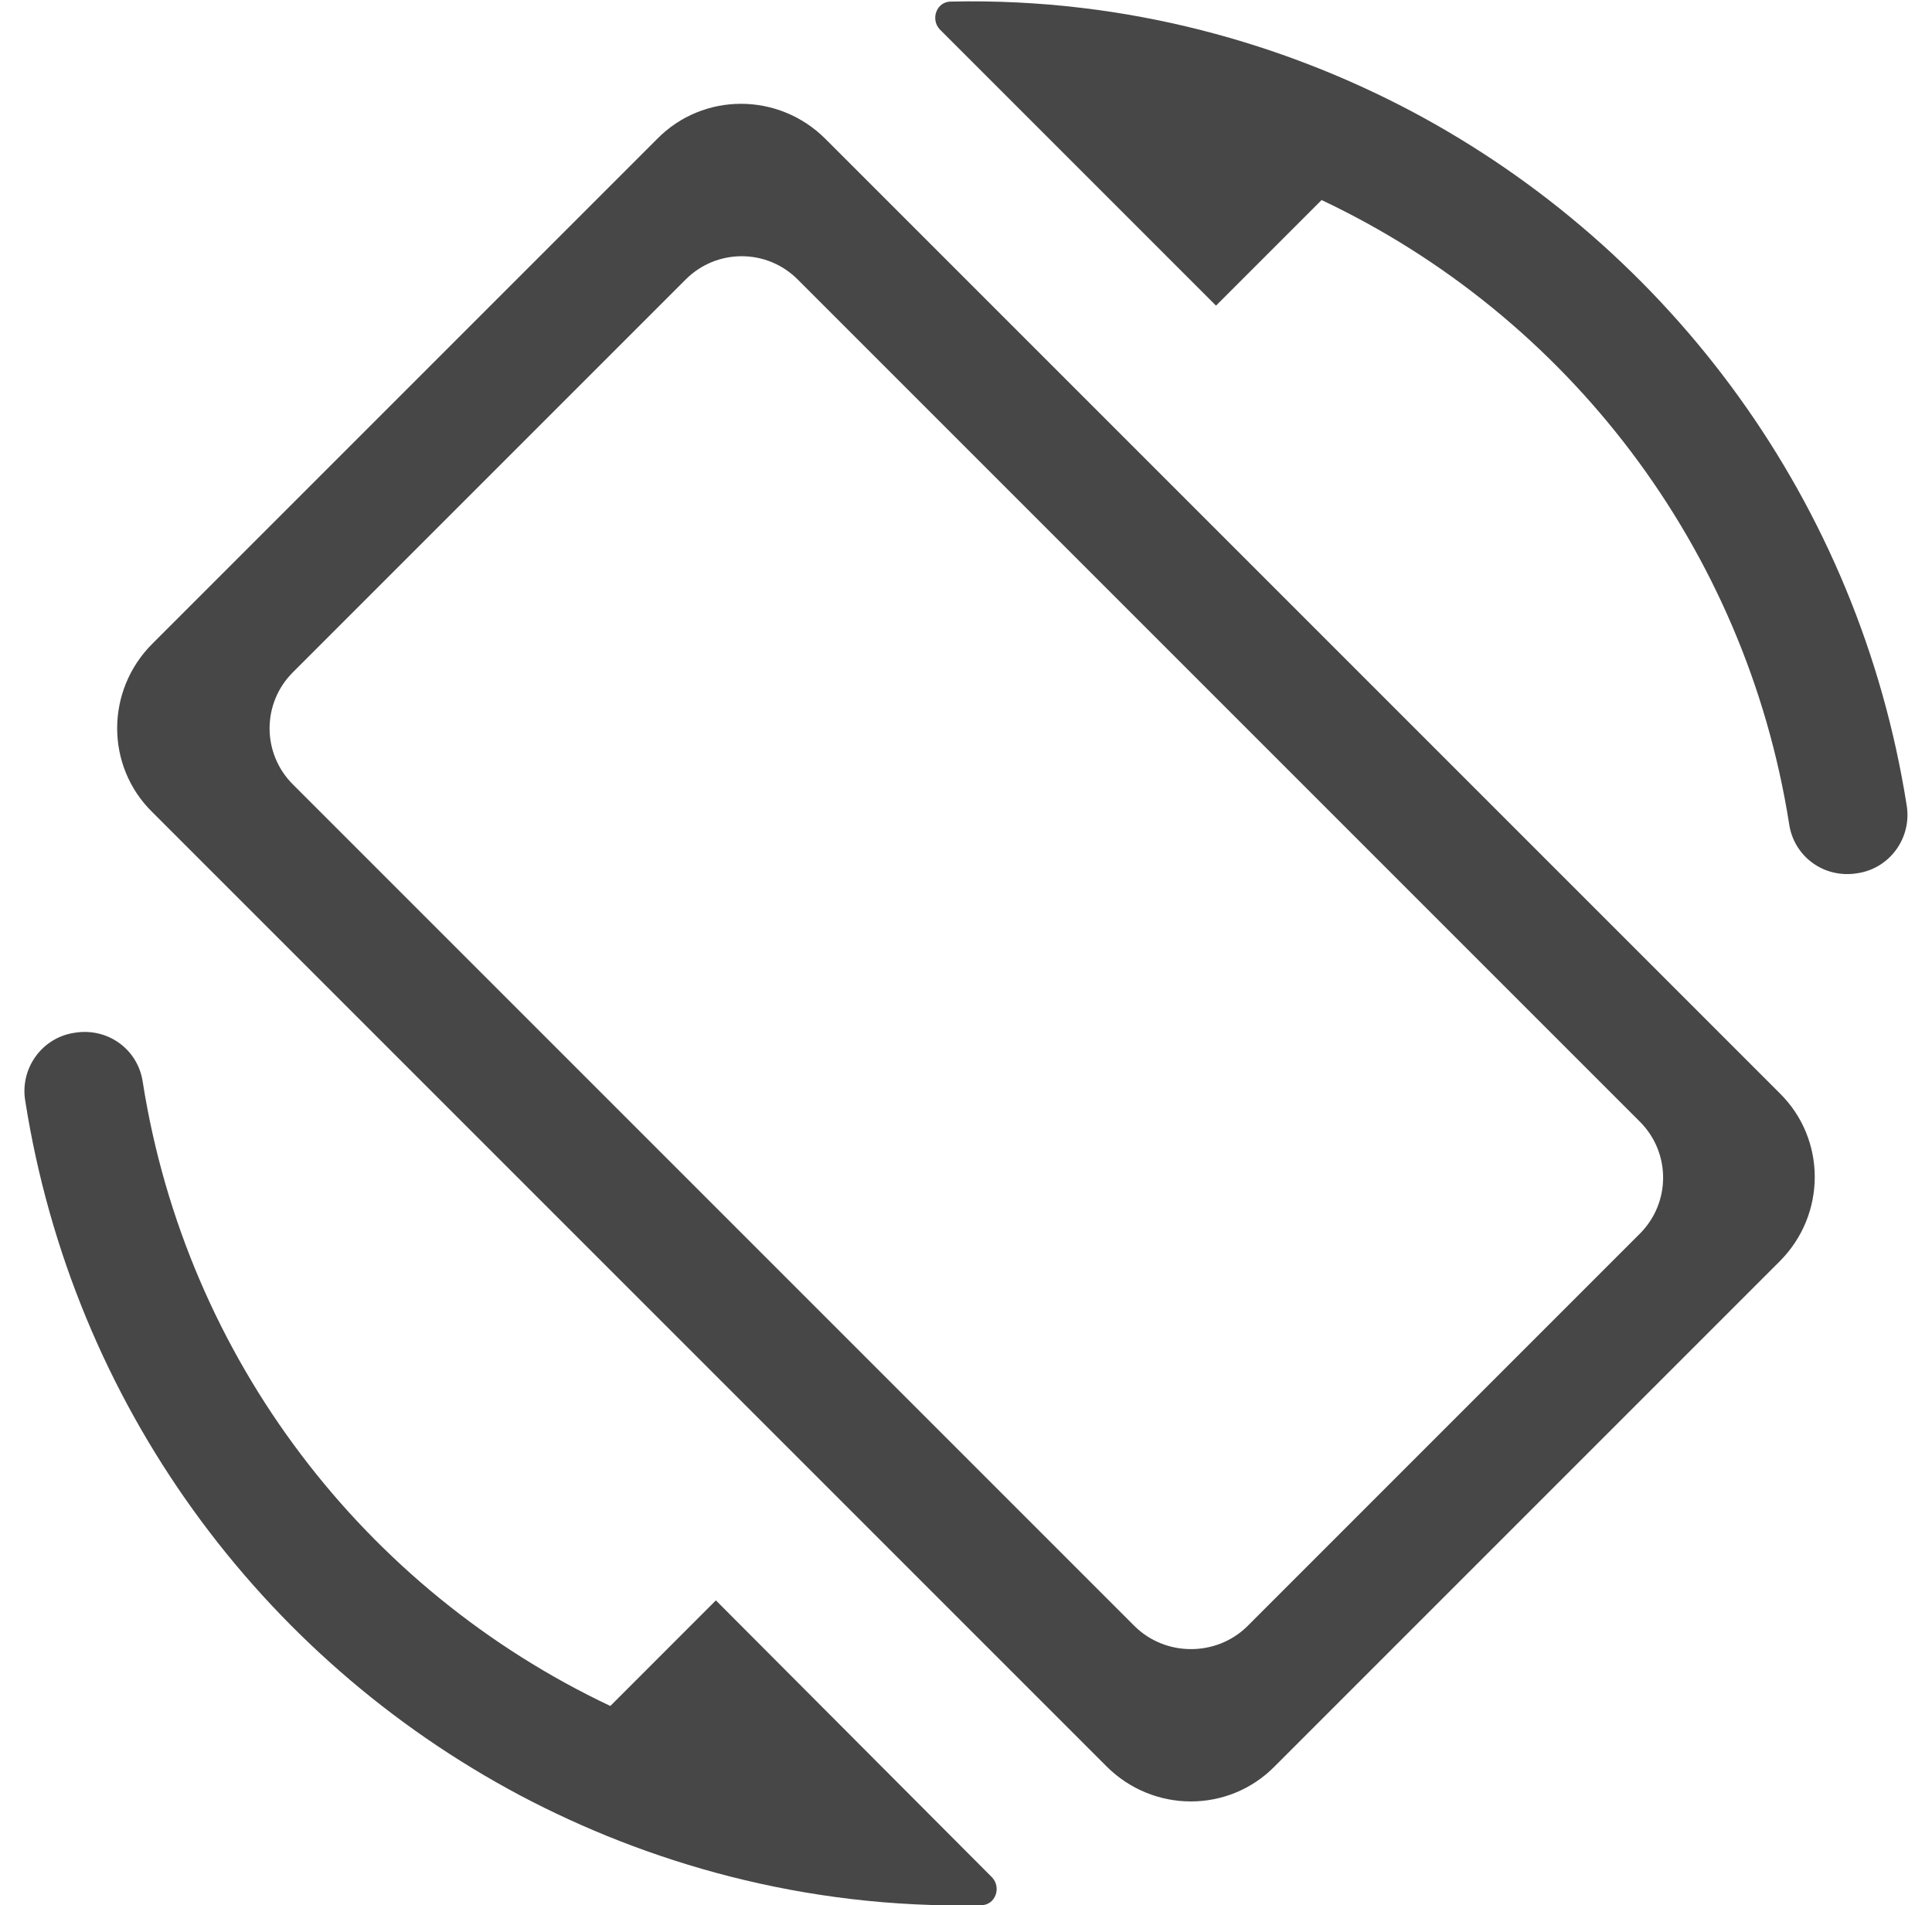 <svg width="72" height="71" viewBox="0 0 72 71" fill="none" xmlns="http://www.w3.org/2000/svg">
<g clip-path="url(#clip0_897_17686)">
<path d="M30.762 5.177C29.017 3.432 26.206 3.432 24.49 5.177L5.675 23.992C3.93 25.738 3.93 28.548 5.675 30.264L41.234 65.823C42.98 67.569 45.79 67.569 47.506 65.823L66.321 47.008C68.067 45.263 68.067 42.452 66.321 40.736L30.762 5.177ZM42.27 60.587L10.912 29.229C9.758 28.075 9.758 26.211 10.912 25.057L25.555 10.414C26.709 9.26 28.573 9.26 29.727 10.414L61.114 41.801C62.268 42.955 62.268 44.819 61.114 45.973L46.471 60.617C45.317 61.741 43.424 61.741 42.27 60.587V60.587ZM52.594 4.142C47.95 1.686 42.092 -0.089 35.436 0.059C34.904 0.059 34.667 0.71 35.022 1.095L45.317 11.39L49.252 7.455C58.393 11.774 65.049 20.383 66.676 30.708C66.854 31.921 67.978 32.749 69.22 32.542C70.433 32.364 71.261 31.211 71.054 29.998C69.279 18.756 62.298 9.289 52.594 4.142V4.142ZM26.679 59.64L22.745 63.575C13.604 59.256 6.947 50.647 5.32 40.322C5.143 39.109 4.019 38.281 2.776 38.488C1.563 38.666 0.735 39.819 0.942 41.032C2.717 52.304 9.699 61.77 19.402 66.918C24.047 69.373 29.904 71.148 36.56 71C37.093 71 37.329 70.349 36.974 69.965L26.679 59.64V59.64Z" fill="#474747"/>
</g>
<defs>
<clipPath id="clip0_897_17686">
<rect width="71" height="71" fill="white" transform="translate(0.5)"/>
</clipPath>
</defs>
</svg>
